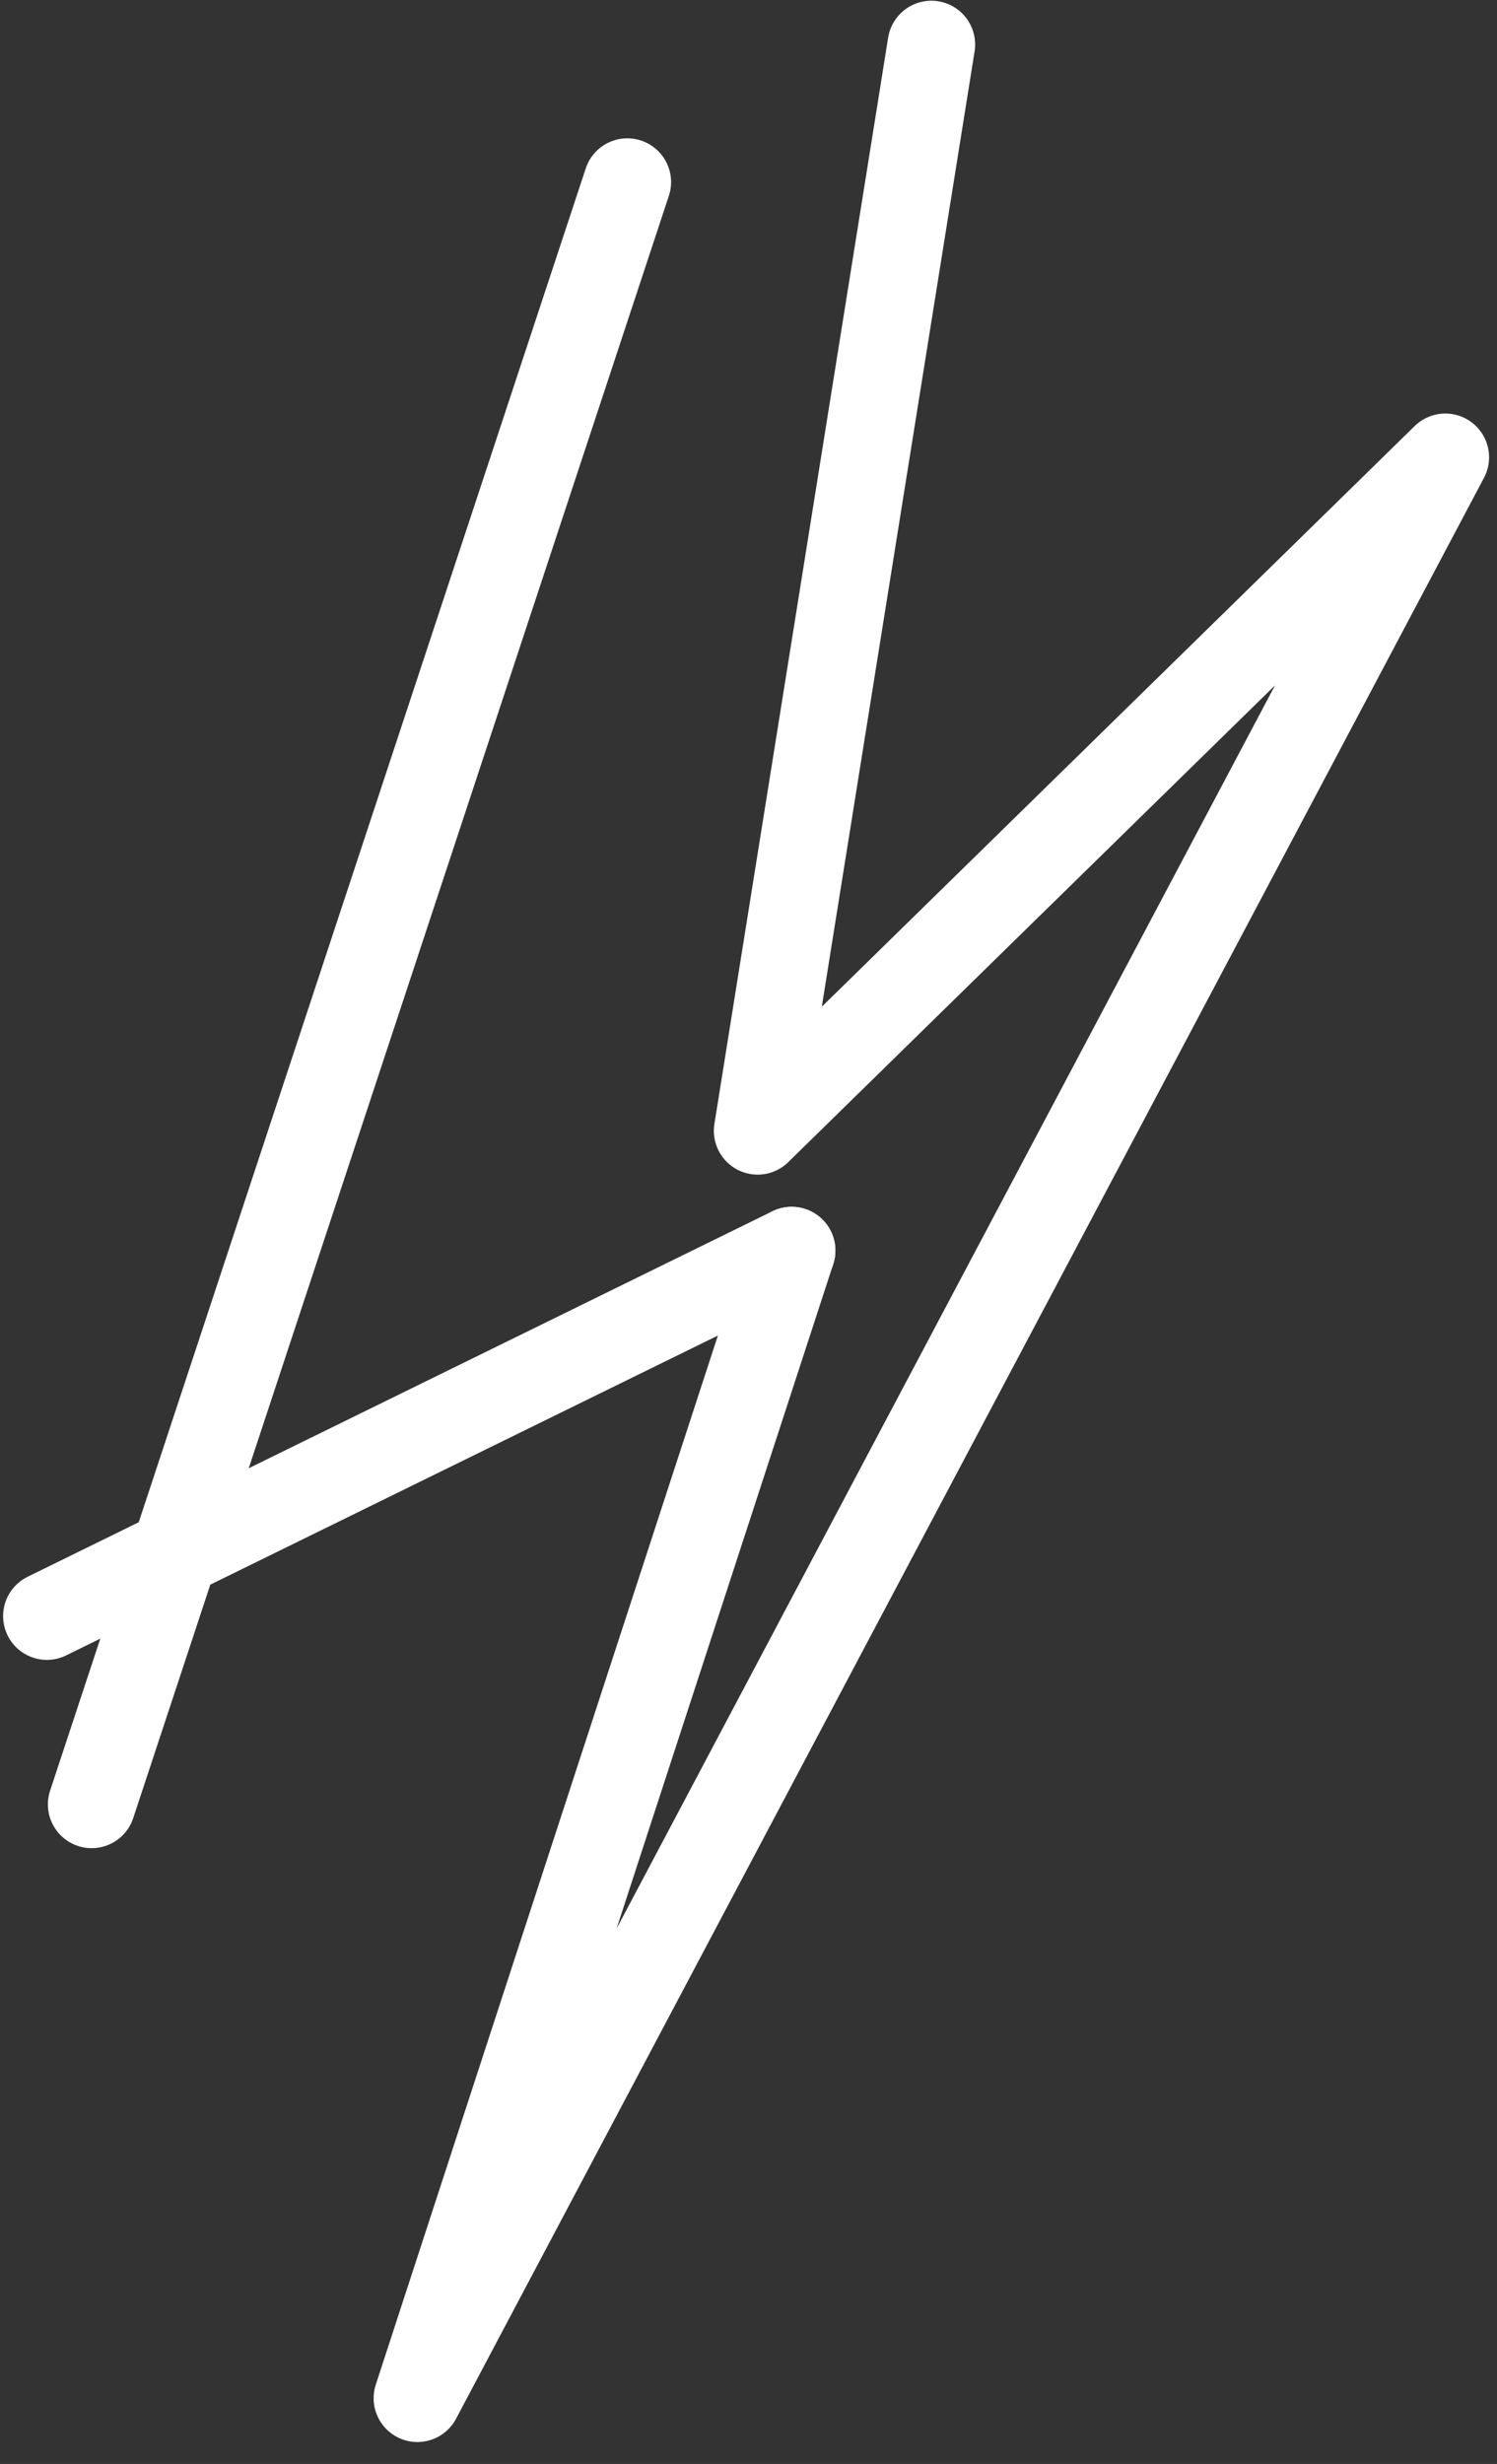 <?xml version="1.0" encoding="UTF-8" standalone="no"?>
<!DOCTYPE svg PUBLIC "-//W3C//DTD SVG 1.1//EN" "http://www.w3.org/Graphics/SVG/1.1/DTD/svg11.dtd">
<svg width="100%" height="100%" viewBox="0 0 62 102" version="1.1" xmlns="http://www.w3.org/2000/svg" xmlns:xlink="http://www.w3.org/1999/xlink" xml:space="preserve" xmlns:serif="http://www.serif.com/" style="fill-rule:evenodd;clip-rule:evenodd;stroke-linecap:round;stroke-linejoin:round;stroke-miterlimit:1.5;">
    <rect x="0" y="0" width="62" height="102" fill="#333333" stroke="none"/>
    <g transform="matrix(1.272,0,0,1.272,-819.487,-200.459)">
        <path d="M670.026,198.294L645.777,210.189" style="fill:none;stroke:white;stroke-width:2.85px;"/>
    </g>
    <g transform="matrix(1.272,0,0,1.272,-819.487,-200.459)">
        <path d="M674.576,159.042L668.919,194.397L691.31,172.477L657.841,235.644L670.026,198.294" style="fill:none;stroke:white;stroke-width:2.85px;"/>
    </g>
    <g transform="matrix(1.272,0,0,1.272,-819.487,-200.459)">
        <path d="M664.676,163.52L647.235,216.317" style="fill:none;stroke:white;stroke-width:2.85px;"/>
    </g>
</svg>
